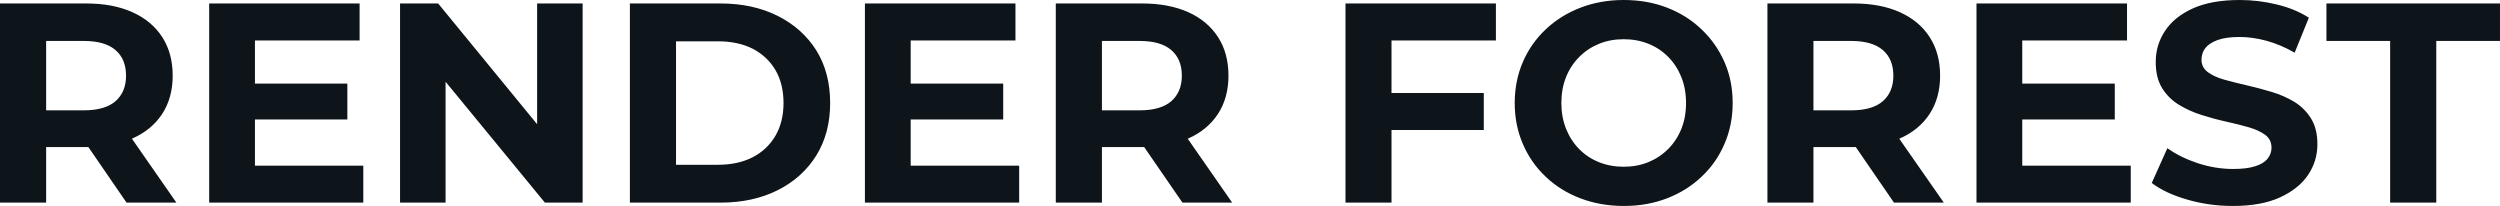 <svg fill="#0d141a" viewBox="0 0 202.101 16.652" height="100%" width="100%" xmlns="http://www.w3.org/2000/svg"><path preserveAspectRatio="none" d="M3.73 16.38L0 16.38L0 0.28L6.97 0.28Q9.13 0.28 10.69 0.98Q12.26 1.68 13.11 2.99Q13.96 4.30 13.96 6.12L13.96 6.12Q13.96 7.91 13.11 9.21Q12.26 10.51 10.69 11.20Q9.13 11.89 6.97 11.89L6.97 11.89L2.07 11.89L3.73 10.26L3.73 16.38ZM14.26 16.38L10.23 16.38L6.21 10.53L10.19 10.53L14.26 16.38ZM3.73 1.54L3.73 10.67L2.07 8.92L6.76 8.92Q8.49 8.92 9.34 8.18Q10.19 7.43 10.19 6.12L10.19 6.12Q10.19 4.78 9.34 4.05Q8.49 3.31 6.76 3.31L6.76 3.31L2.07 3.31L3.73 1.54ZM20.33 9.66L20.33 6.76L28.08 6.76L28.08 9.66L20.33 9.66ZM20.61 3.27L20.61 13.39L29.37 13.39L29.37 16.38L16.91 16.38L16.91 0.28L29.07 0.28L29.07 3.27L20.61 3.27ZM36.02 16.38L32.34 16.38L32.34 0.28L35.42 0.28L44.92 11.87L43.42 11.87L43.42 0.28L47.10 0.28L47.10 16.38L44.05 16.38L34.52 4.78L36.02 4.78L36.02 16.38ZM58.24 16.38L50.92 16.38L50.92 0.28L58.24 0.28Q60.86 0.28 62.86 1.28Q64.86 2.28 65.99 4.07Q67.11 5.87 67.11 8.33L67.11 8.33Q67.11 10.76 65.99 12.57Q64.86 14.38 62.86 15.38Q60.86 16.38 58.24 16.38L58.24 16.38ZM54.65 3.34L54.65 13.32L58.05 13.32Q59.66 13.32 60.85 12.71Q62.03 12.10 62.69 10.97Q63.34 9.84 63.34 8.33L63.34 8.33Q63.34 6.79 62.69 5.67Q62.03 4.55 60.85 3.94Q59.66 3.34 58.05 3.34L58.05 3.34L54.65 3.34ZM73.35 9.66L73.35 6.76L81.10 6.76L81.10 9.66L73.35 9.66ZM73.62 3.27L73.62 13.39L82.39 13.39L82.39 16.38L69.92 16.38L69.92 0.28L82.09 0.28L82.09 3.27L73.62 3.27ZM89.08 16.38L85.35 16.38L85.35 0.28L92.32 0.28Q94.48 0.28 96.05 0.98Q97.61 1.68 98.46 2.99Q99.31 4.30 99.31 6.12L99.31 6.12Q99.31 7.91 98.46 9.21Q97.61 10.51 96.05 11.20Q94.48 11.89 92.32 11.89L92.32 11.89L87.42 11.89L89.08 10.26L89.08 16.38ZM99.61 16.38L95.59 16.38L91.56 10.53L95.54 10.53L99.61 16.38ZM89.08 1.54L89.08 10.67L87.42 8.92L92.12 8.92Q93.84 8.92 94.69 8.18Q95.54 7.43 95.54 6.12L95.54 6.12Q95.54 4.78 94.69 4.05Q93.84 3.31 92.12 3.31L92.12 3.31L87.42 3.31L89.08 1.54ZM112.22 10.51L112.22 7.52L119.95 7.52L119.95 10.51L112.22 10.51ZM112.49 3.27L112.49 16.38L108.77 16.38L108.77 0.28L120.93 0.28L120.93 3.27L112.49 3.27ZM131.28 16.65L131.28 16.65Q129.38 16.65 127.75 16.03Q126.13 15.41 124.95 14.28Q123.76 13.16 123.11 11.64Q122.45 10.12 122.45 8.33L122.45 8.33Q122.45 6.53 123.11 5.01Q123.76 3.50 124.96 2.37Q126.16 1.24 127.77 0.62Q129.38 0 131.26 0L131.26 0Q133.17 0 134.77 0.62Q136.37 1.24 137.55 2.37Q138.74 3.50 139.40 5.00Q140.07 6.51 140.07 8.33L140.07 8.33Q140.07 10.12 139.40 11.65Q138.74 13.18 137.55 14.29Q136.37 15.41 134.77 16.03Q133.17 16.65 131.28 16.65ZM131.26 13.48L131.26 13.48Q132.34 13.48 133.25 13.11Q134.16 12.74 134.85 12.05Q135.54 11.36 135.92 10.42Q136.30 9.48 136.30 8.33L136.30 8.33Q136.30 7.18 135.92 6.23Q135.54 5.29 134.86 4.60Q134.18 3.91 133.26 3.54Q132.34 3.17 131.26 3.17L131.26 3.17Q130.18 3.17 129.27 3.54Q128.36 3.91 127.67 4.60Q126.98 5.29 126.60 6.23Q126.22 7.18 126.22 8.33L126.22 8.33Q126.22 9.45 126.60 10.41Q126.98 11.36 127.66 12.05Q128.34 12.74 129.26 13.11Q130.18 13.48 131.26 13.48ZM146.60 16.38L142.88 16.38L142.88 0.28L149.85 0.28Q152.01 0.28 153.57 0.98Q155.14 1.68 155.99 2.99Q156.84 4.30 156.84 6.12L156.84 6.12Q156.84 7.91 155.99 9.21Q155.14 10.51 153.57 11.20Q152.01 11.89 149.85 11.89L149.85 11.89L144.95 11.89L146.60 10.26L146.60 16.38ZM157.14 16.38L153.11 16.38L149.09 10.53L153.06 10.53L157.14 16.38ZM146.60 1.54L146.60 10.67L144.95 8.92L149.64 8.92Q151.36 8.92 152.21 8.18Q153.06 7.43 153.06 6.12L153.06 6.12Q153.06 4.78 152.21 4.05Q151.36 3.31 149.64 3.31L149.64 3.31L144.95 3.31L146.60 1.54ZM163.21 9.66L163.21 6.76L170.96 6.76L170.96 9.66L163.21 9.66ZM163.48 3.27L163.48 13.39L172.25 13.39L172.25 16.38L159.78 16.38L159.78 0.28L171.95 0.28L171.95 3.27L163.48 3.27ZM180.50 16.65L180.50 16.65Q178.57 16.65 176.80 16.13Q175.03 15.62 173.95 14.79L173.95 14.79L175.21 11.98Q176.25 12.72 177.66 13.19Q179.08 13.66 180.53 13.66L180.53 13.66Q181.63 13.66 182.31 13.44Q182.99 13.23 183.31 12.83Q183.63 12.44 183.63 11.94L183.63 11.94Q183.63 11.29 183.13 10.91Q182.62 10.53 181.79 10.29Q180.96 10.05 179.96 9.83Q178.96 9.61 177.96 9.29Q176.96 8.97 176.13 8.46Q175.31 7.96 174.79 7.13Q174.27 6.30 174.27 5.01L174.27 5.01Q174.27 3.63 175.02 2.50Q175.77 1.36 177.27 0.68Q178.78 0 181.06 0L181.06 0Q182.57 0 184.05 0.36Q185.52 0.71 186.65 1.43L186.65 1.43L185.50 4.26Q184.37 3.61 183.24 3.30Q182.11 2.99 181.03 2.99L181.03 2.99Q179.95 2.99 179.26 3.24Q178.57 3.50 178.27 3.90Q177.97 4.30 177.97 4.83L177.97 4.83Q177.97 5.45 178.48 5.83Q178.99 6.21 179.81 6.44Q180.64 6.67 181.64 6.90Q182.64 7.13 183.64 7.43Q184.64 7.73 185.47 8.23Q186.30 8.74 186.82 9.57Q187.34 10.40 187.34 11.66L187.34 11.66Q187.34 13.02 186.58 14.15Q185.82 15.27 184.31 15.96Q182.80 16.65 180.50 16.65ZM196.95 16.38L193.22 16.38L193.22 3.31L188.07 3.31L188.07 0.28L202.10 0.28L202.10 3.31L196.95 3.31L196.95 16.38Z"></path></svg>